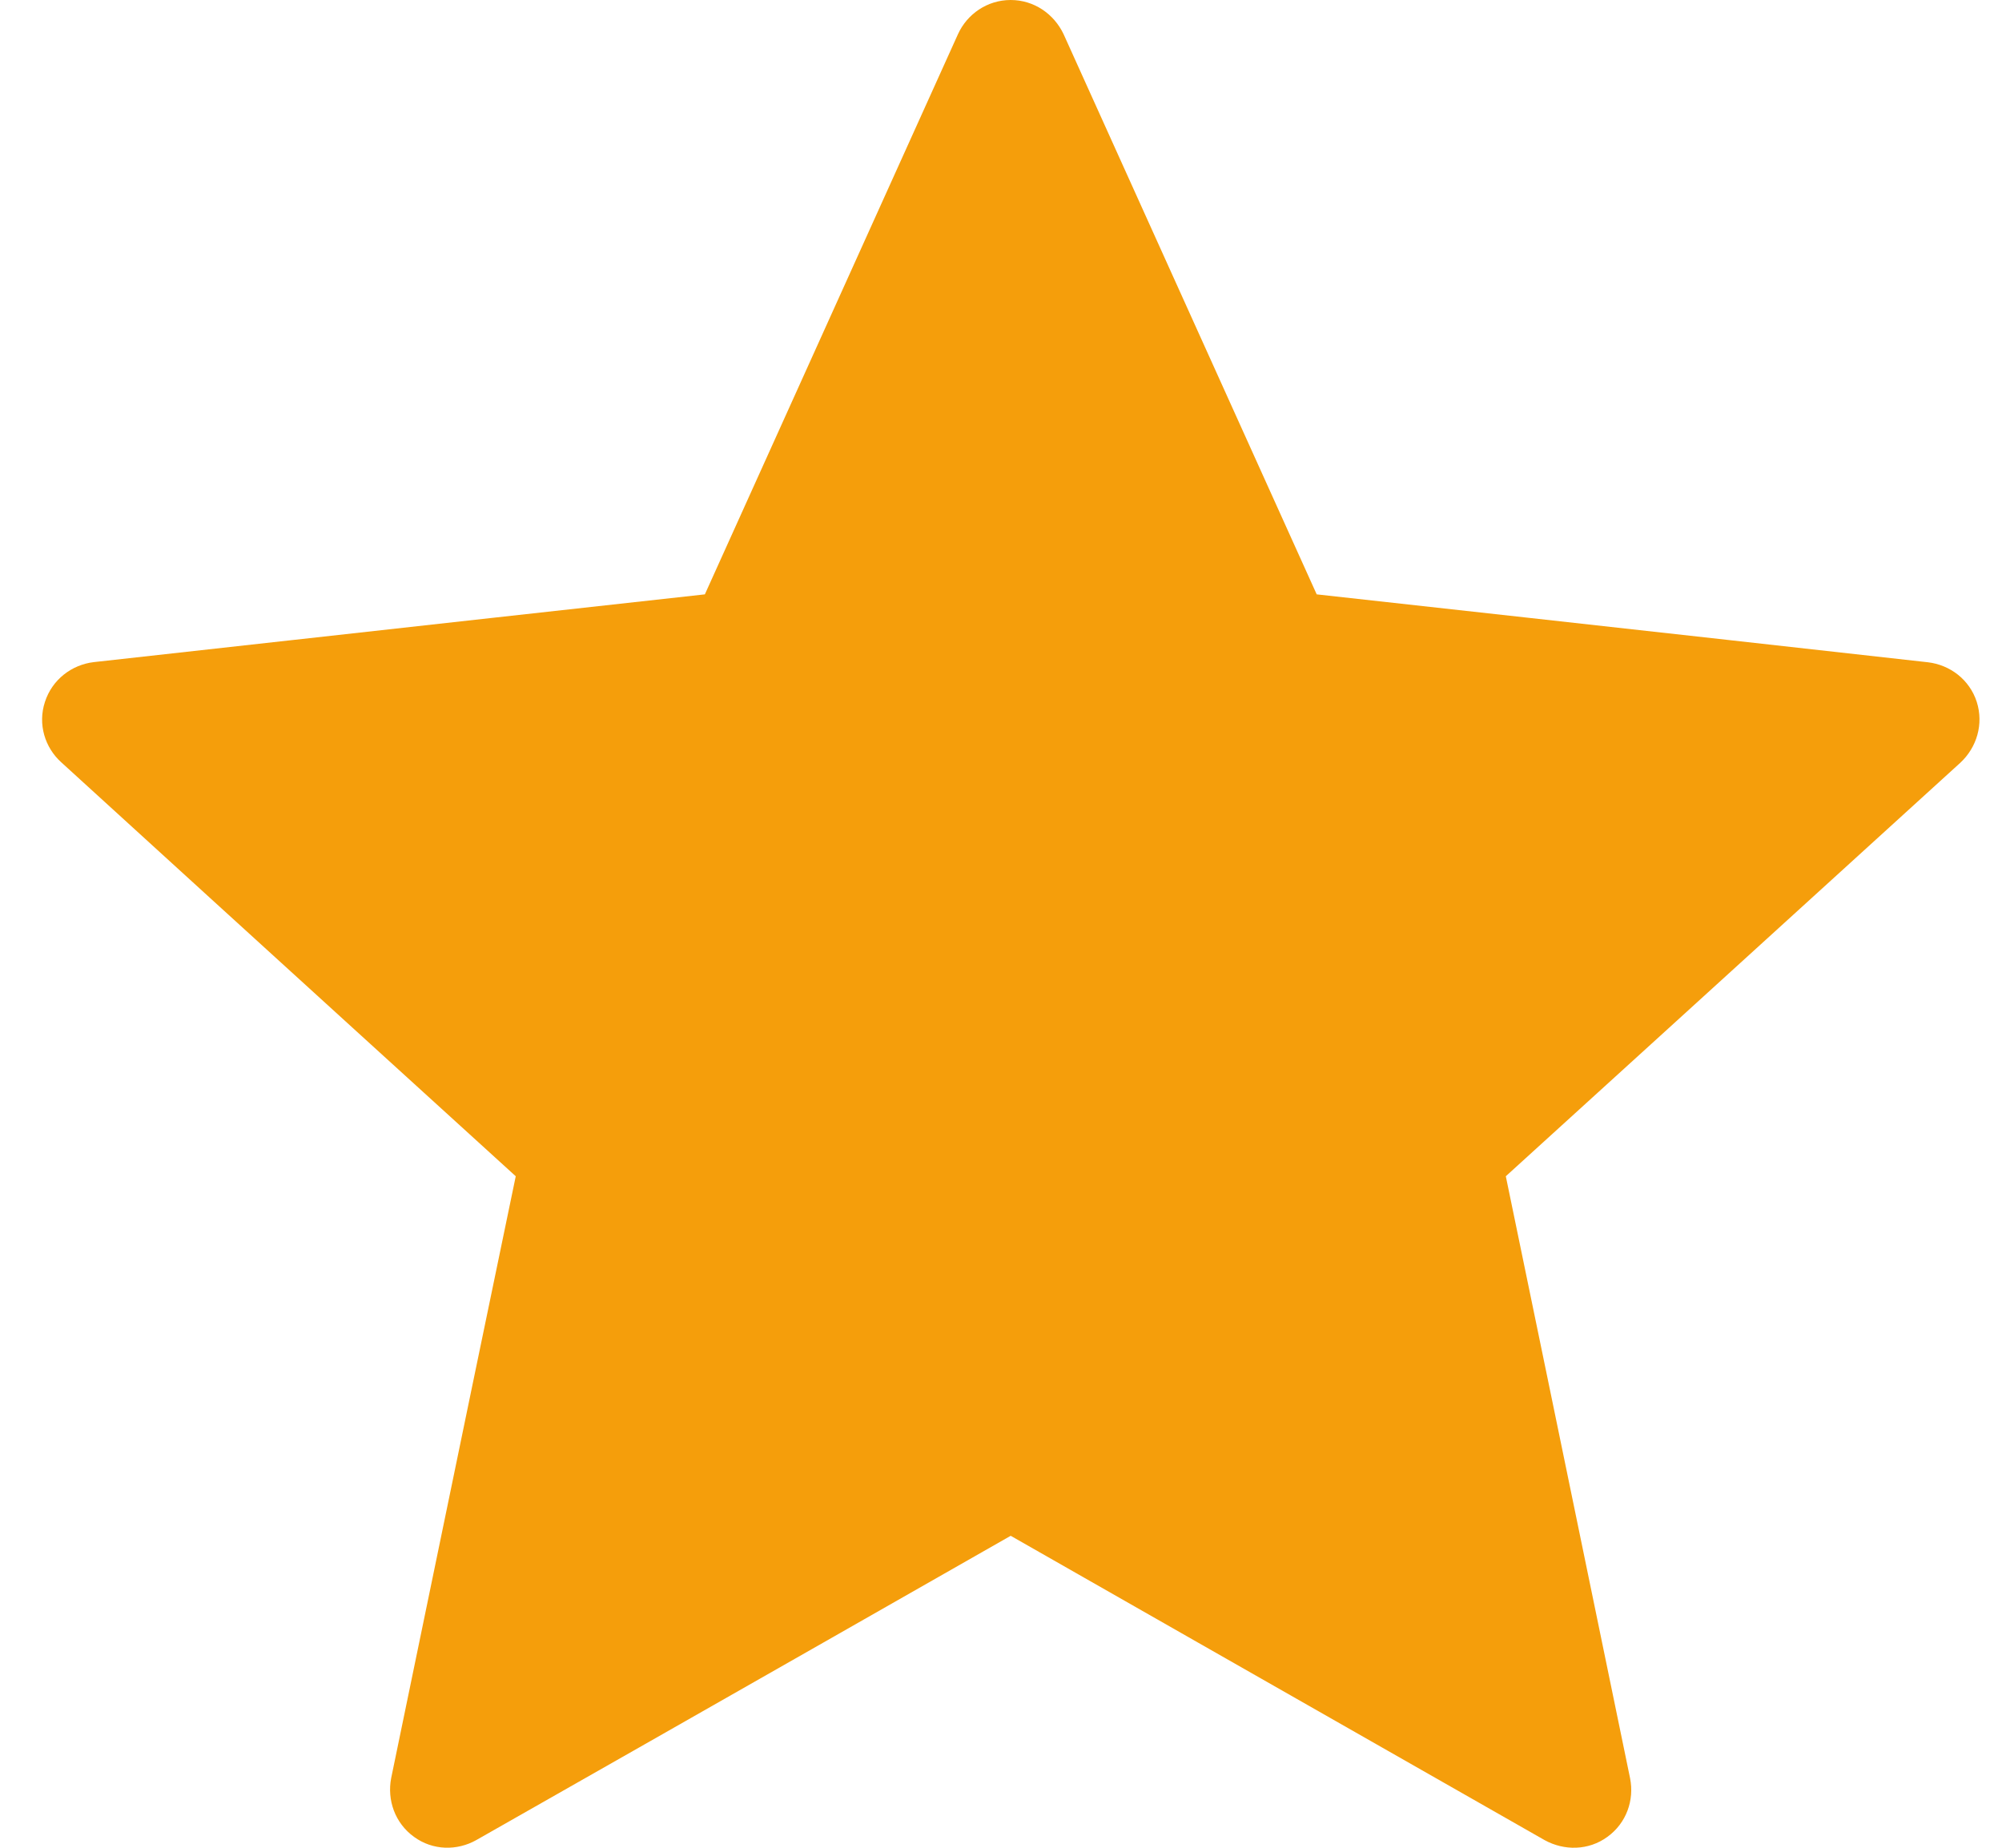 <svg width="13" height="12" viewBox="0 0 13 12" fill="none" xmlns="http://www.w3.org/2000/svg">
<path d="M4.577 3.86C4.577 3.86 2.197 4.123 0.609 4.3C0.466 4.317 0.339 4.413 0.292 4.558C0.244 4.703 0.292 4.855 0.397 4.95C1.577 6.027 3.349 7.639 3.349 7.639C3.348 7.639 2.863 9.984 2.54 11.548C2.513 11.69 2.564 11.839 2.688 11.929C2.811 12.019 2.969 12.02 3.093 11.95C4.482 11.161 6.563 9.974 6.563 9.974C6.563 9.974 8.644 11.161 10.031 11.951C10.157 12.02 10.315 12.019 10.438 11.929C10.562 11.839 10.613 11.69 10.585 11.549C10.263 9.984 9.778 7.639 9.778 7.639C9.778 7.639 11.551 6.027 12.73 4.953C12.836 4.854 12.882 4.703 12.836 4.558C12.789 4.413 12.662 4.318 12.519 4.301C10.931 4.123 8.55 3.86 8.55 3.86C8.55 3.86 7.564 1.677 6.906 0.221C6.844 0.091 6.715 0 6.563 0C6.41 0 6.28 0.092 6.221 0.221C5.563 1.677 4.577 3.86 4.577 3.86Z" fill="#F59E0B"/>
</svg>
